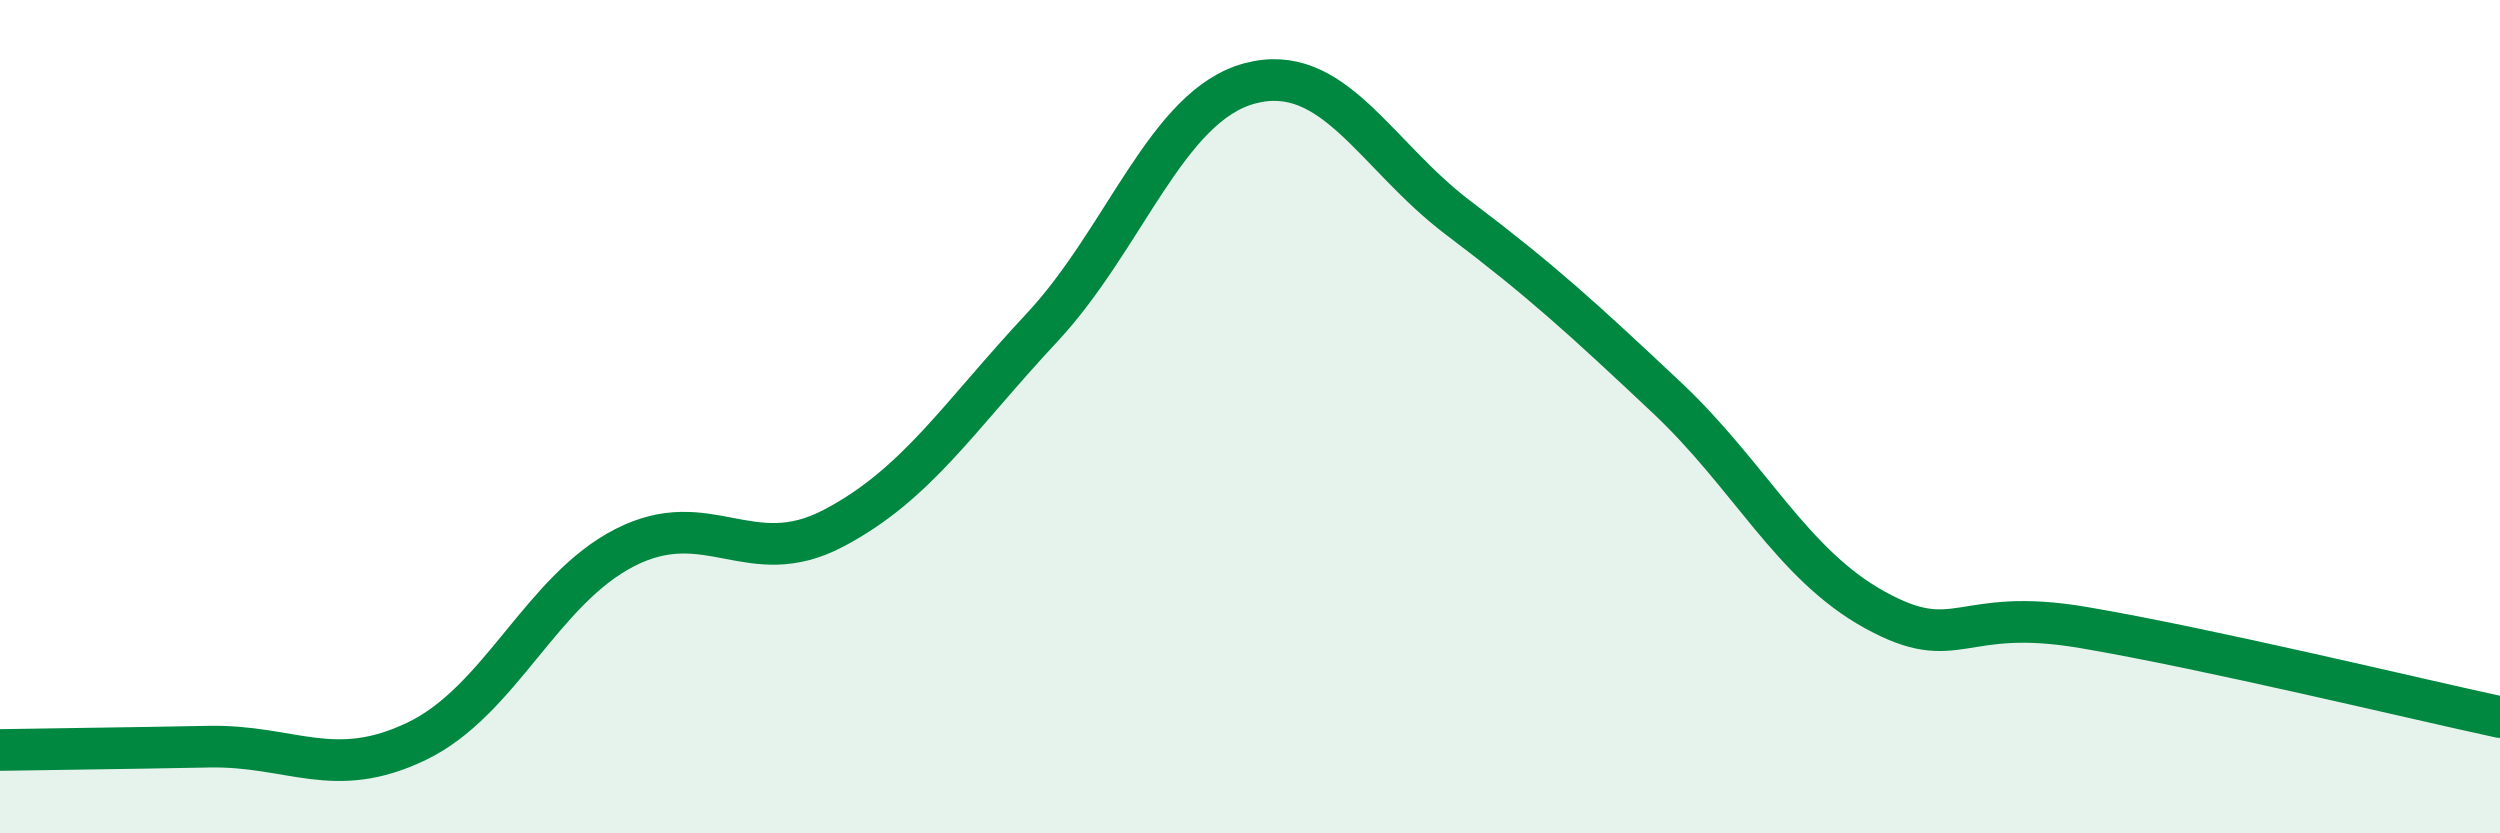 
    <svg width="60" height="20" viewBox="0 0 60 20" xmlns="http://www.w3.org/2000/svg">
      <path
        d="M 0,18 C 1,17.98 3,17.96 5,17.92 C 7,17.88 8,18.75 10,17.79 C 12,16.83 13,14.16 15,13.14 C 17,12.12 18,13.73 20,12.68 C 22,11.63 23,10.01 25,7.87 C 27,5.73 28,2.53 30,2 C 32,1.47 33,3.72 35,5.23 C 37,6.74 38,7.66 40,9.54 C 42,11.42 43,13.54 45,14.64 C 47,15.74 47,14.55 50,15.06 C 53,15.57 58,16.78 60,17.21L60 20L0 20Z"
        fill="#008740"
        opacity="0.1"
        stroke-linecap="round"
        stroke-linejoin="round"
      />
      <path
        d="M 0,18 C 1,17.98 3,17.96 5,17.92 C 7,17.88 8,18.75 10,17.79 C 12,16.83 13,14.16 15,13.14 C 17,12.12 18,13.73 20,12.68 C 22,11.63 23,10.01 25,7.87 C 27,5.73 28,2.53 30,2 C 32,1.47 33,3.72 35,5.23 C 37,6.74 38,7.66 40,9.54 C 42,11.42 43,13.54 45,14.64 C 47,15.74 47,14.55 50,15.06 C 53,15.57 58,16.78 60,17.21"
        stroke="#008740"
        stroke-width="1"
        fill="none"
        stroke-linecap="round"
        stroke-linejoin="round"
      />
    </svg>
  
